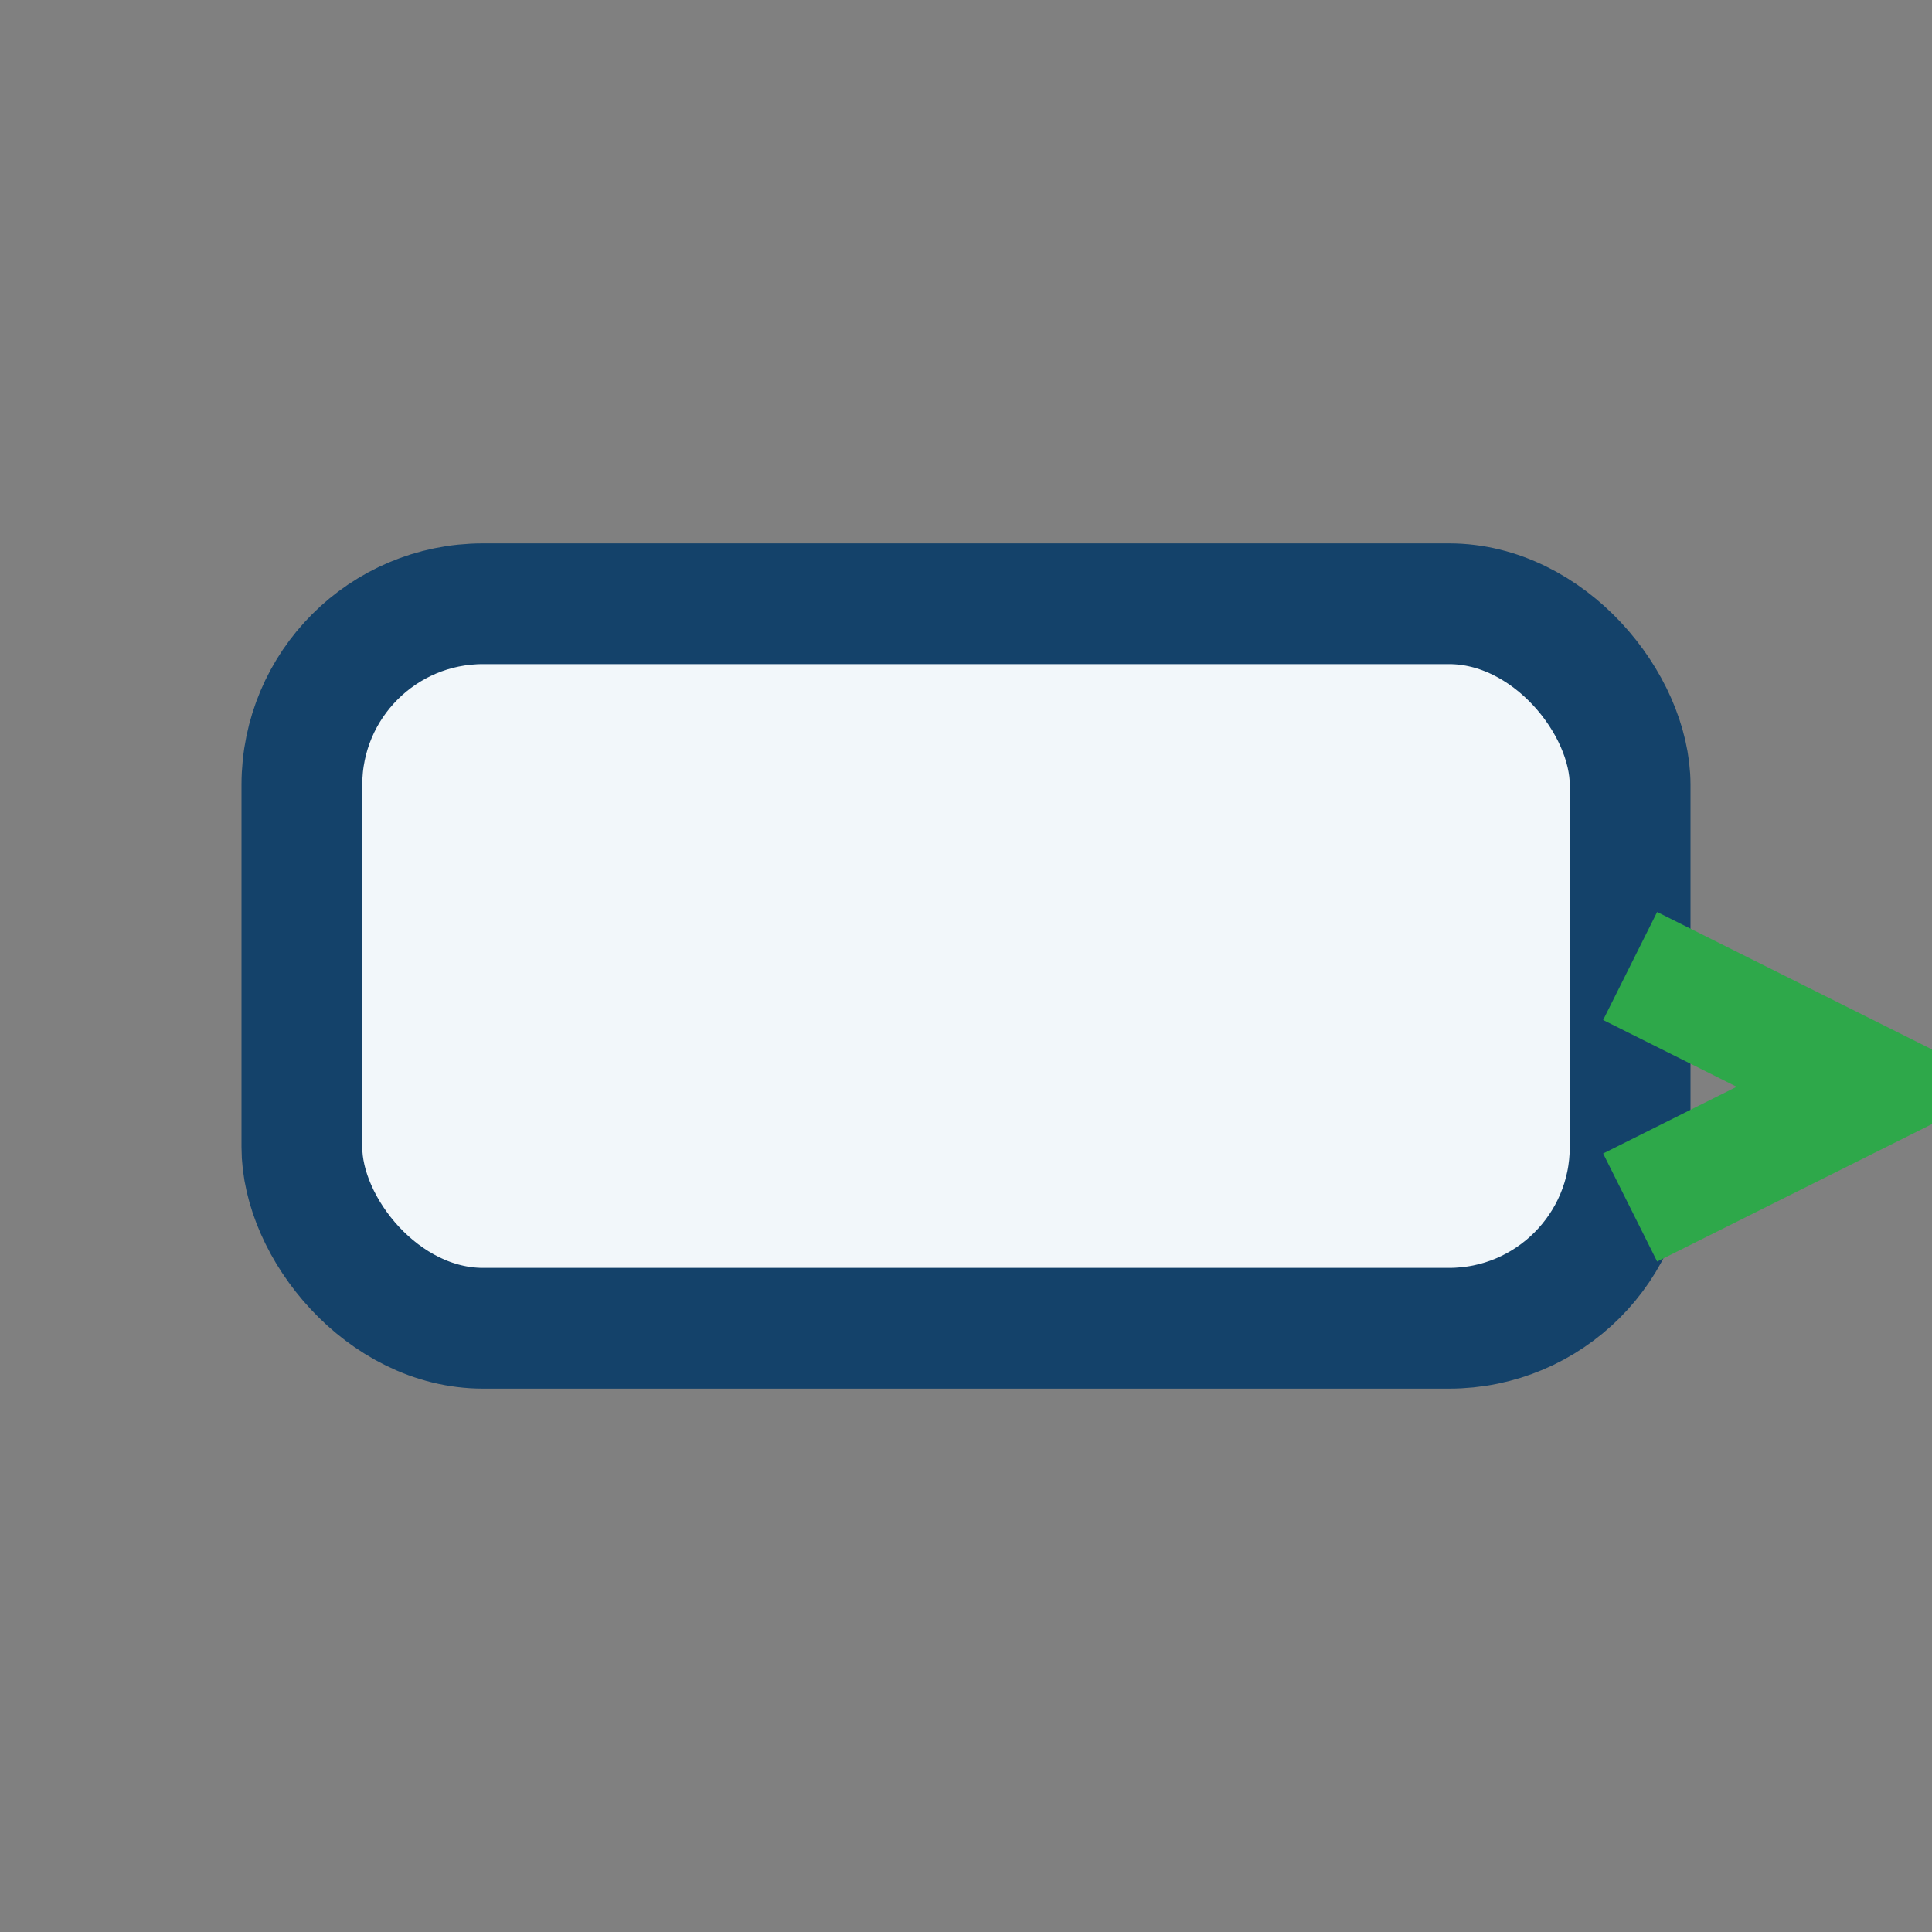 <?xml version="1.0" encoding="UTF-8"?>
<svg xmlns="http://www.w3.org/2000/svg" width="32" height="32" viewBox="0 0 32 32"><rect x="0" y="0" width="32" height="32" fill="#808080" stroke="none"/><rect x="5" y="10" width="22" height="12" rx="3" fill="#F2F7FA" stroke="#14426A" stroke-width="2"/><path d="M27 16l4 2-4 2" fill="none" stroke="#2EA84A" stroke-width="2"/></svg>